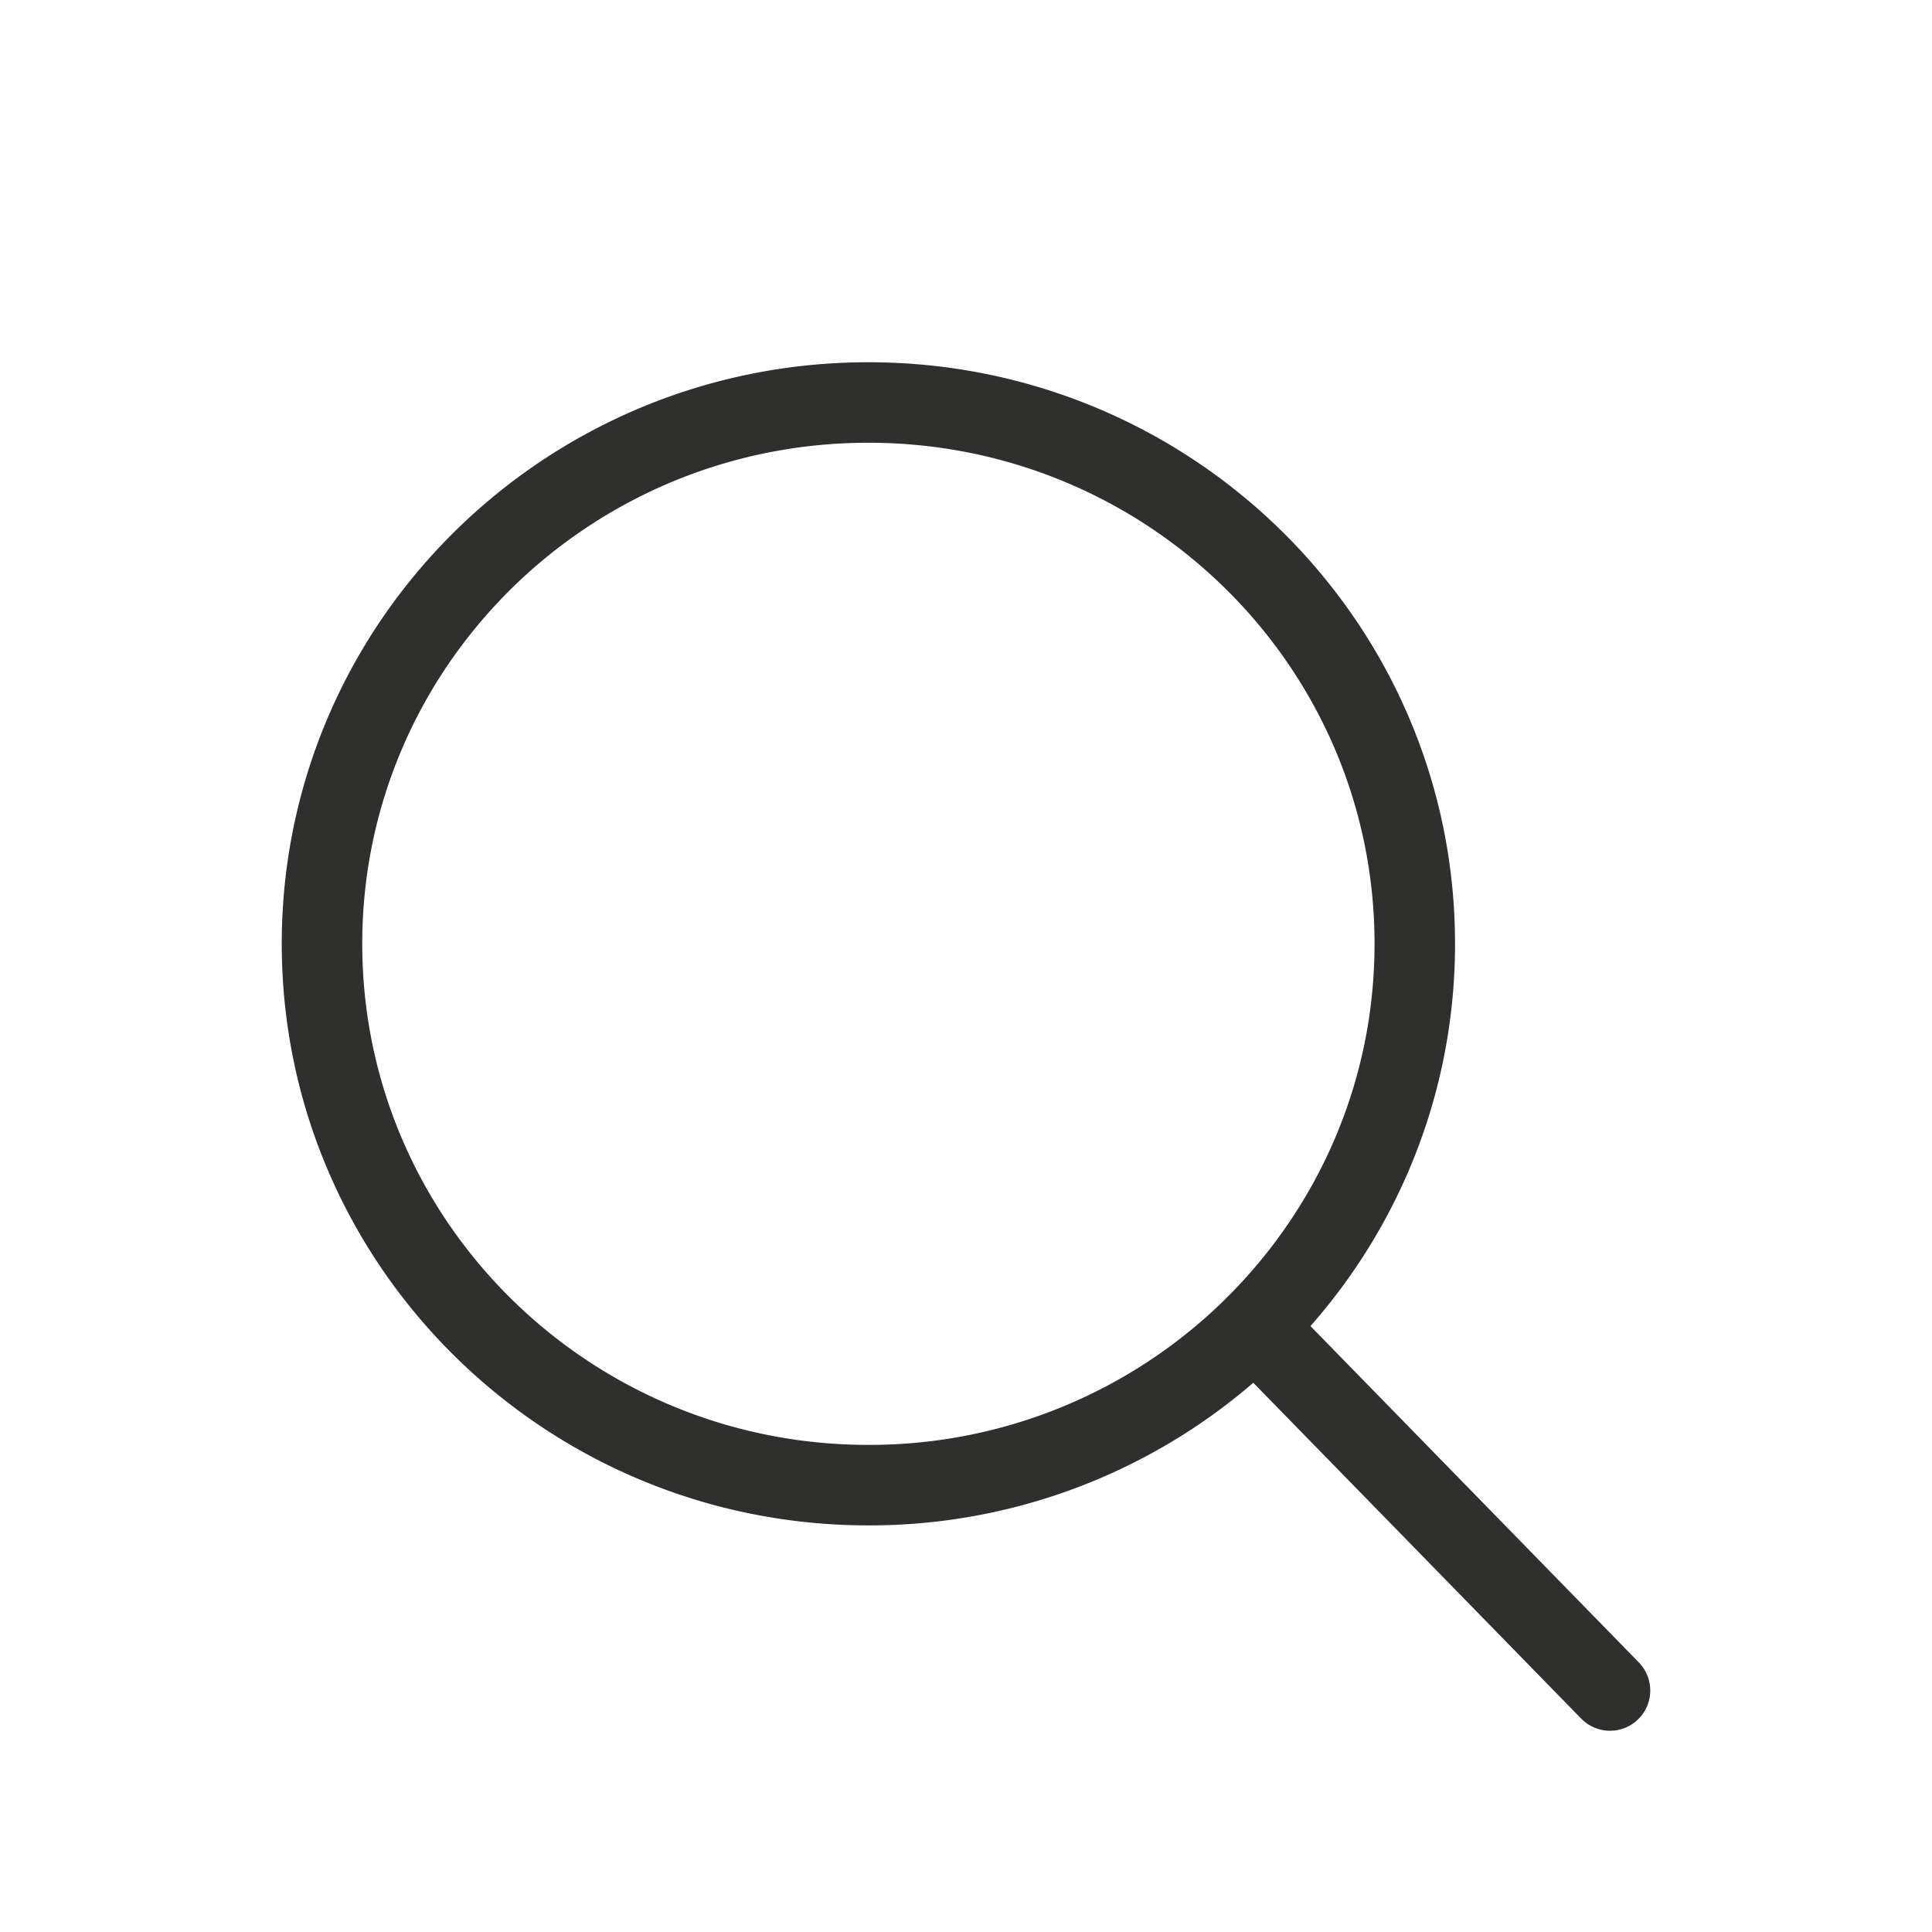 <svg width="24" height="24" fill="none" xmlns="http://www.w3.org/2000/svg"><path d="M15.587 16.48a6.798 6.798 0 01-4.8 1.969C7.04 18.449 4 15.439 4 11.724 4 8.011 7.039 5 10.787 5c3.75 0 6.788 3.01 6.788 6.724 0 1.857-.76 3.538-1.988 4.755zm0 0L20 21" stroke="#2F2F2D" stroke-linecap="round"/></svg>